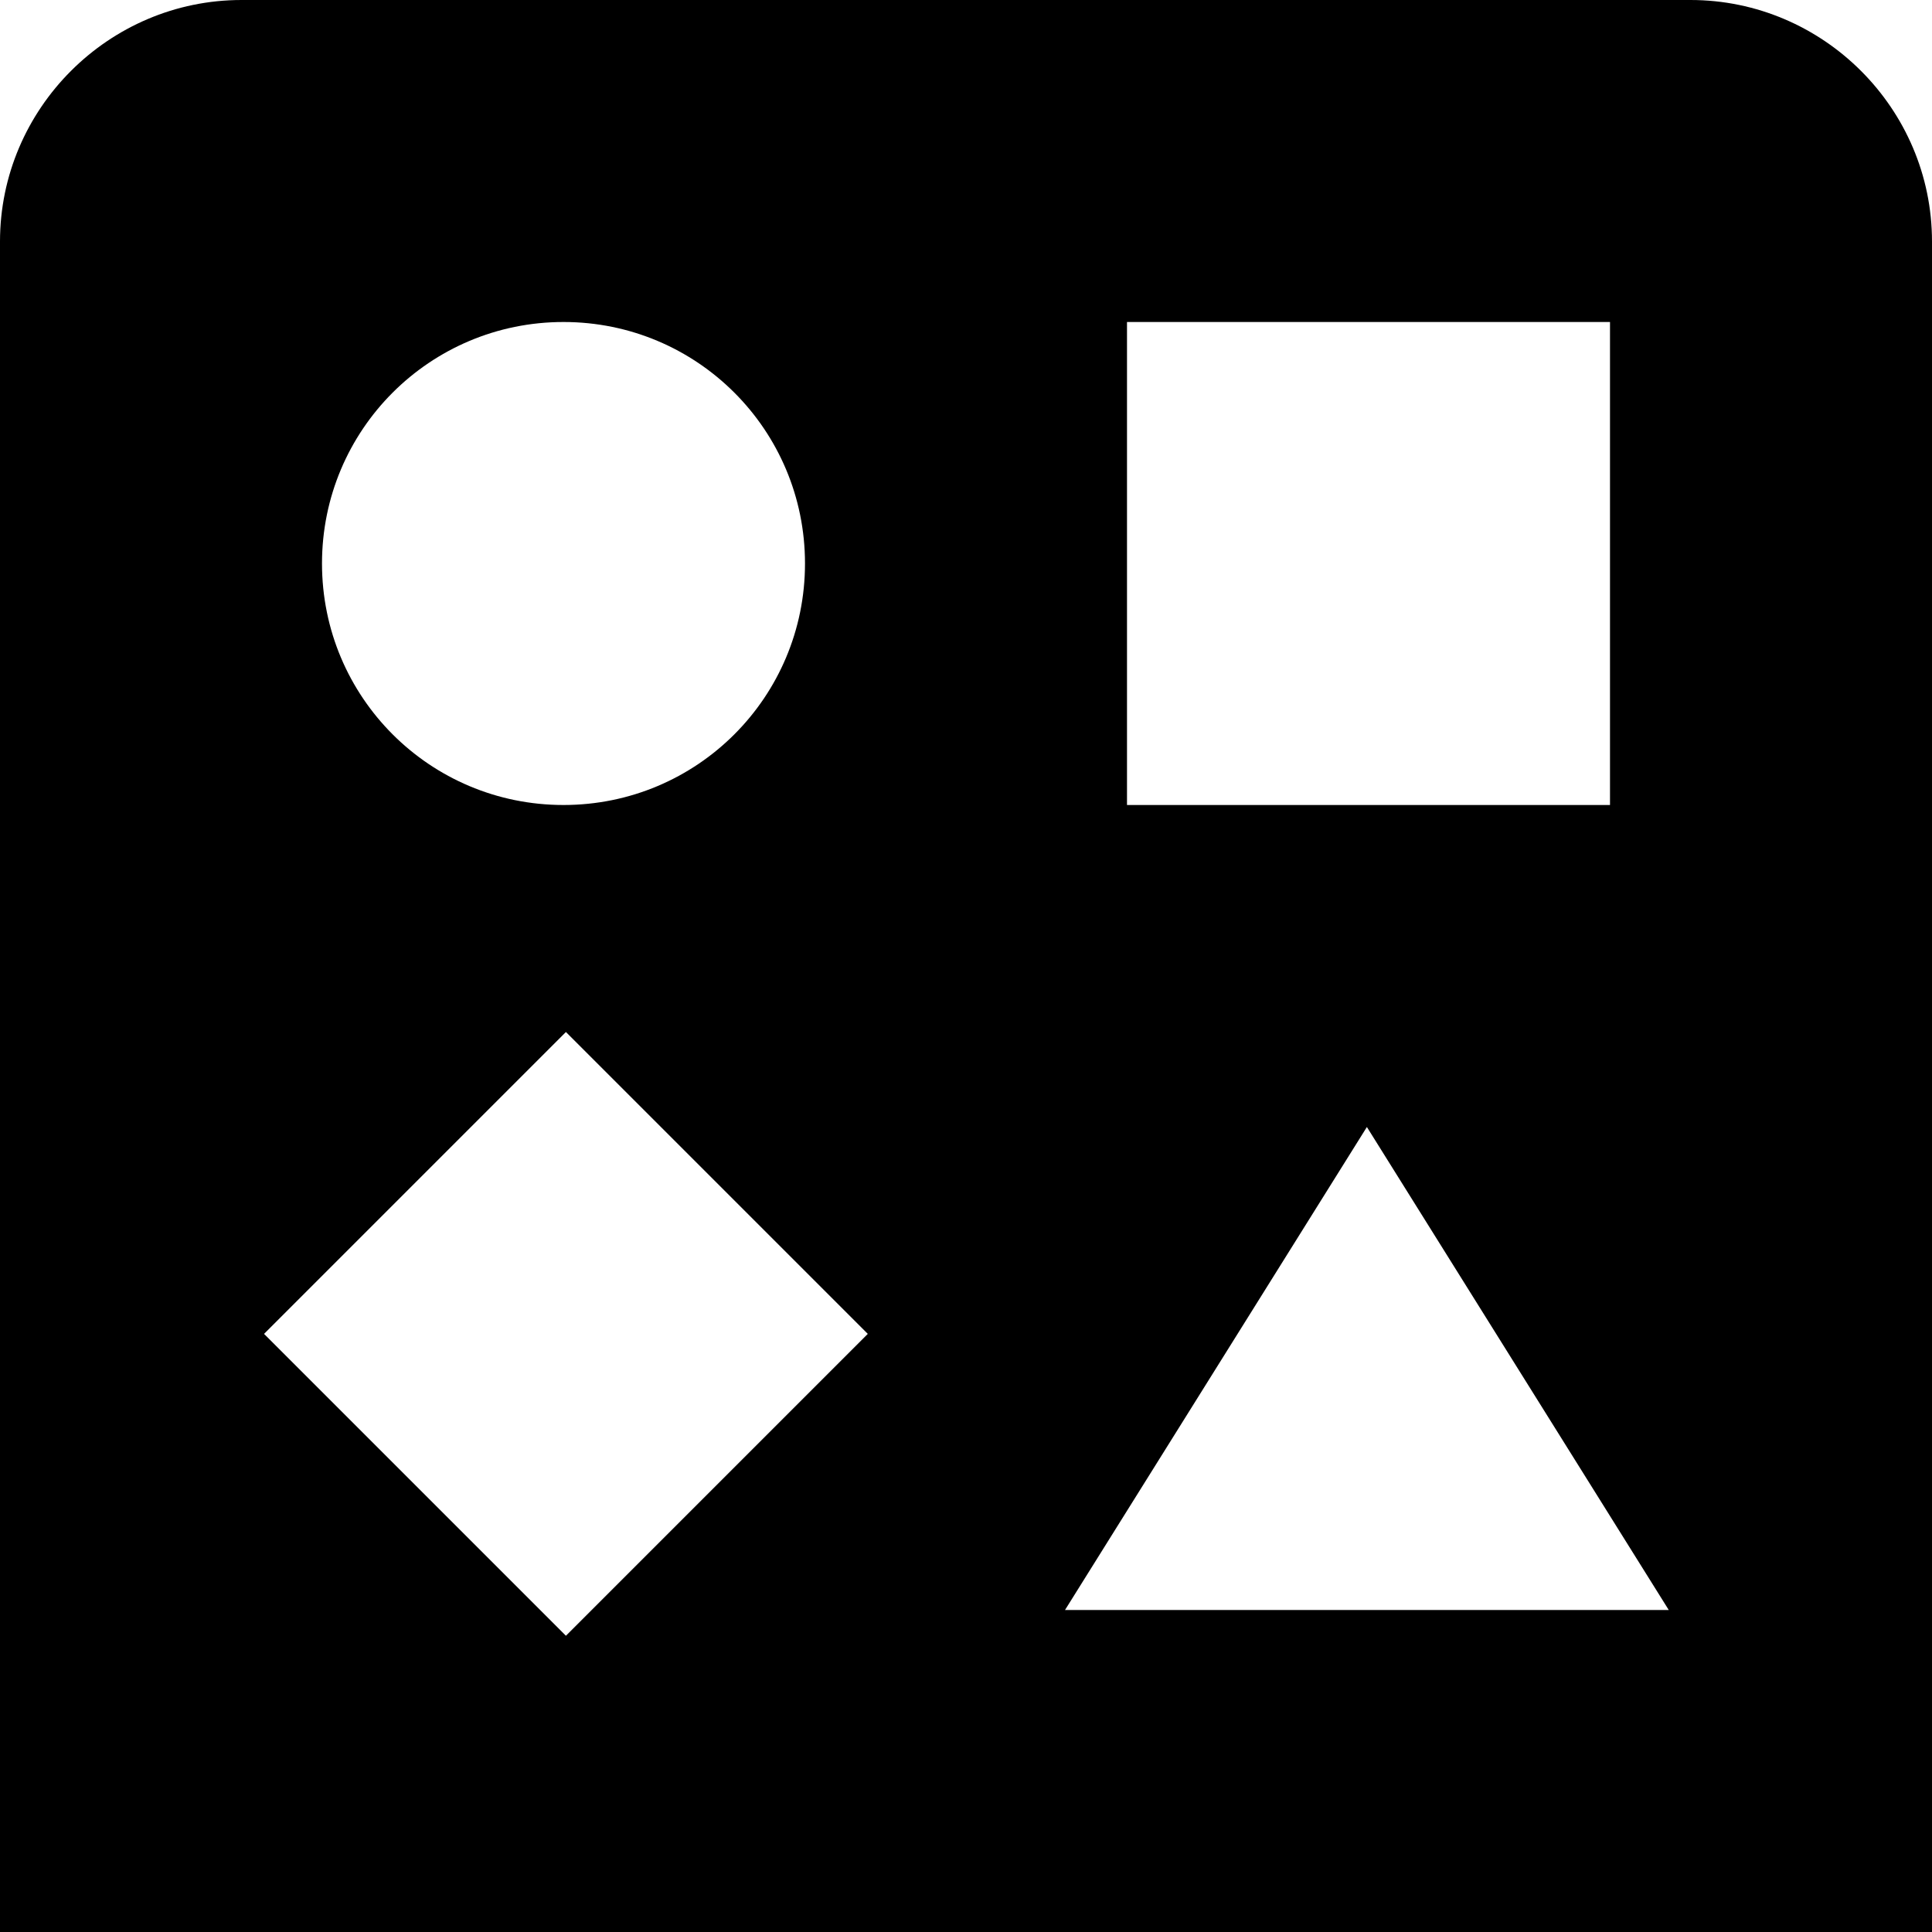 <?xml version="1.0" encoding="UTF-8"?>
<svg xmlns="http://www.w3.org/2000/svg" id="Layer_1" data-name="Layer 1" viewBox="0 0 24 24" width="512" height="512"><path d="M21,0H3C1.35,0,0,1.35,0,3V24H24V3c0-1.65-1.35-3-3-3Zm-7,4h6v6h-6V4Zm-7,0c1.66,0,3,1.34,3,3s-1.34,3-3,3-3-1.34-3-3,1.34-3,3-3Zm.03,16.32l-3.75-3.75,3.75-3.75,3.75,3.75-3.75,3.75Zm6.2-.32l3.75-6,3.75,6h-7.5Z"/></svg>
